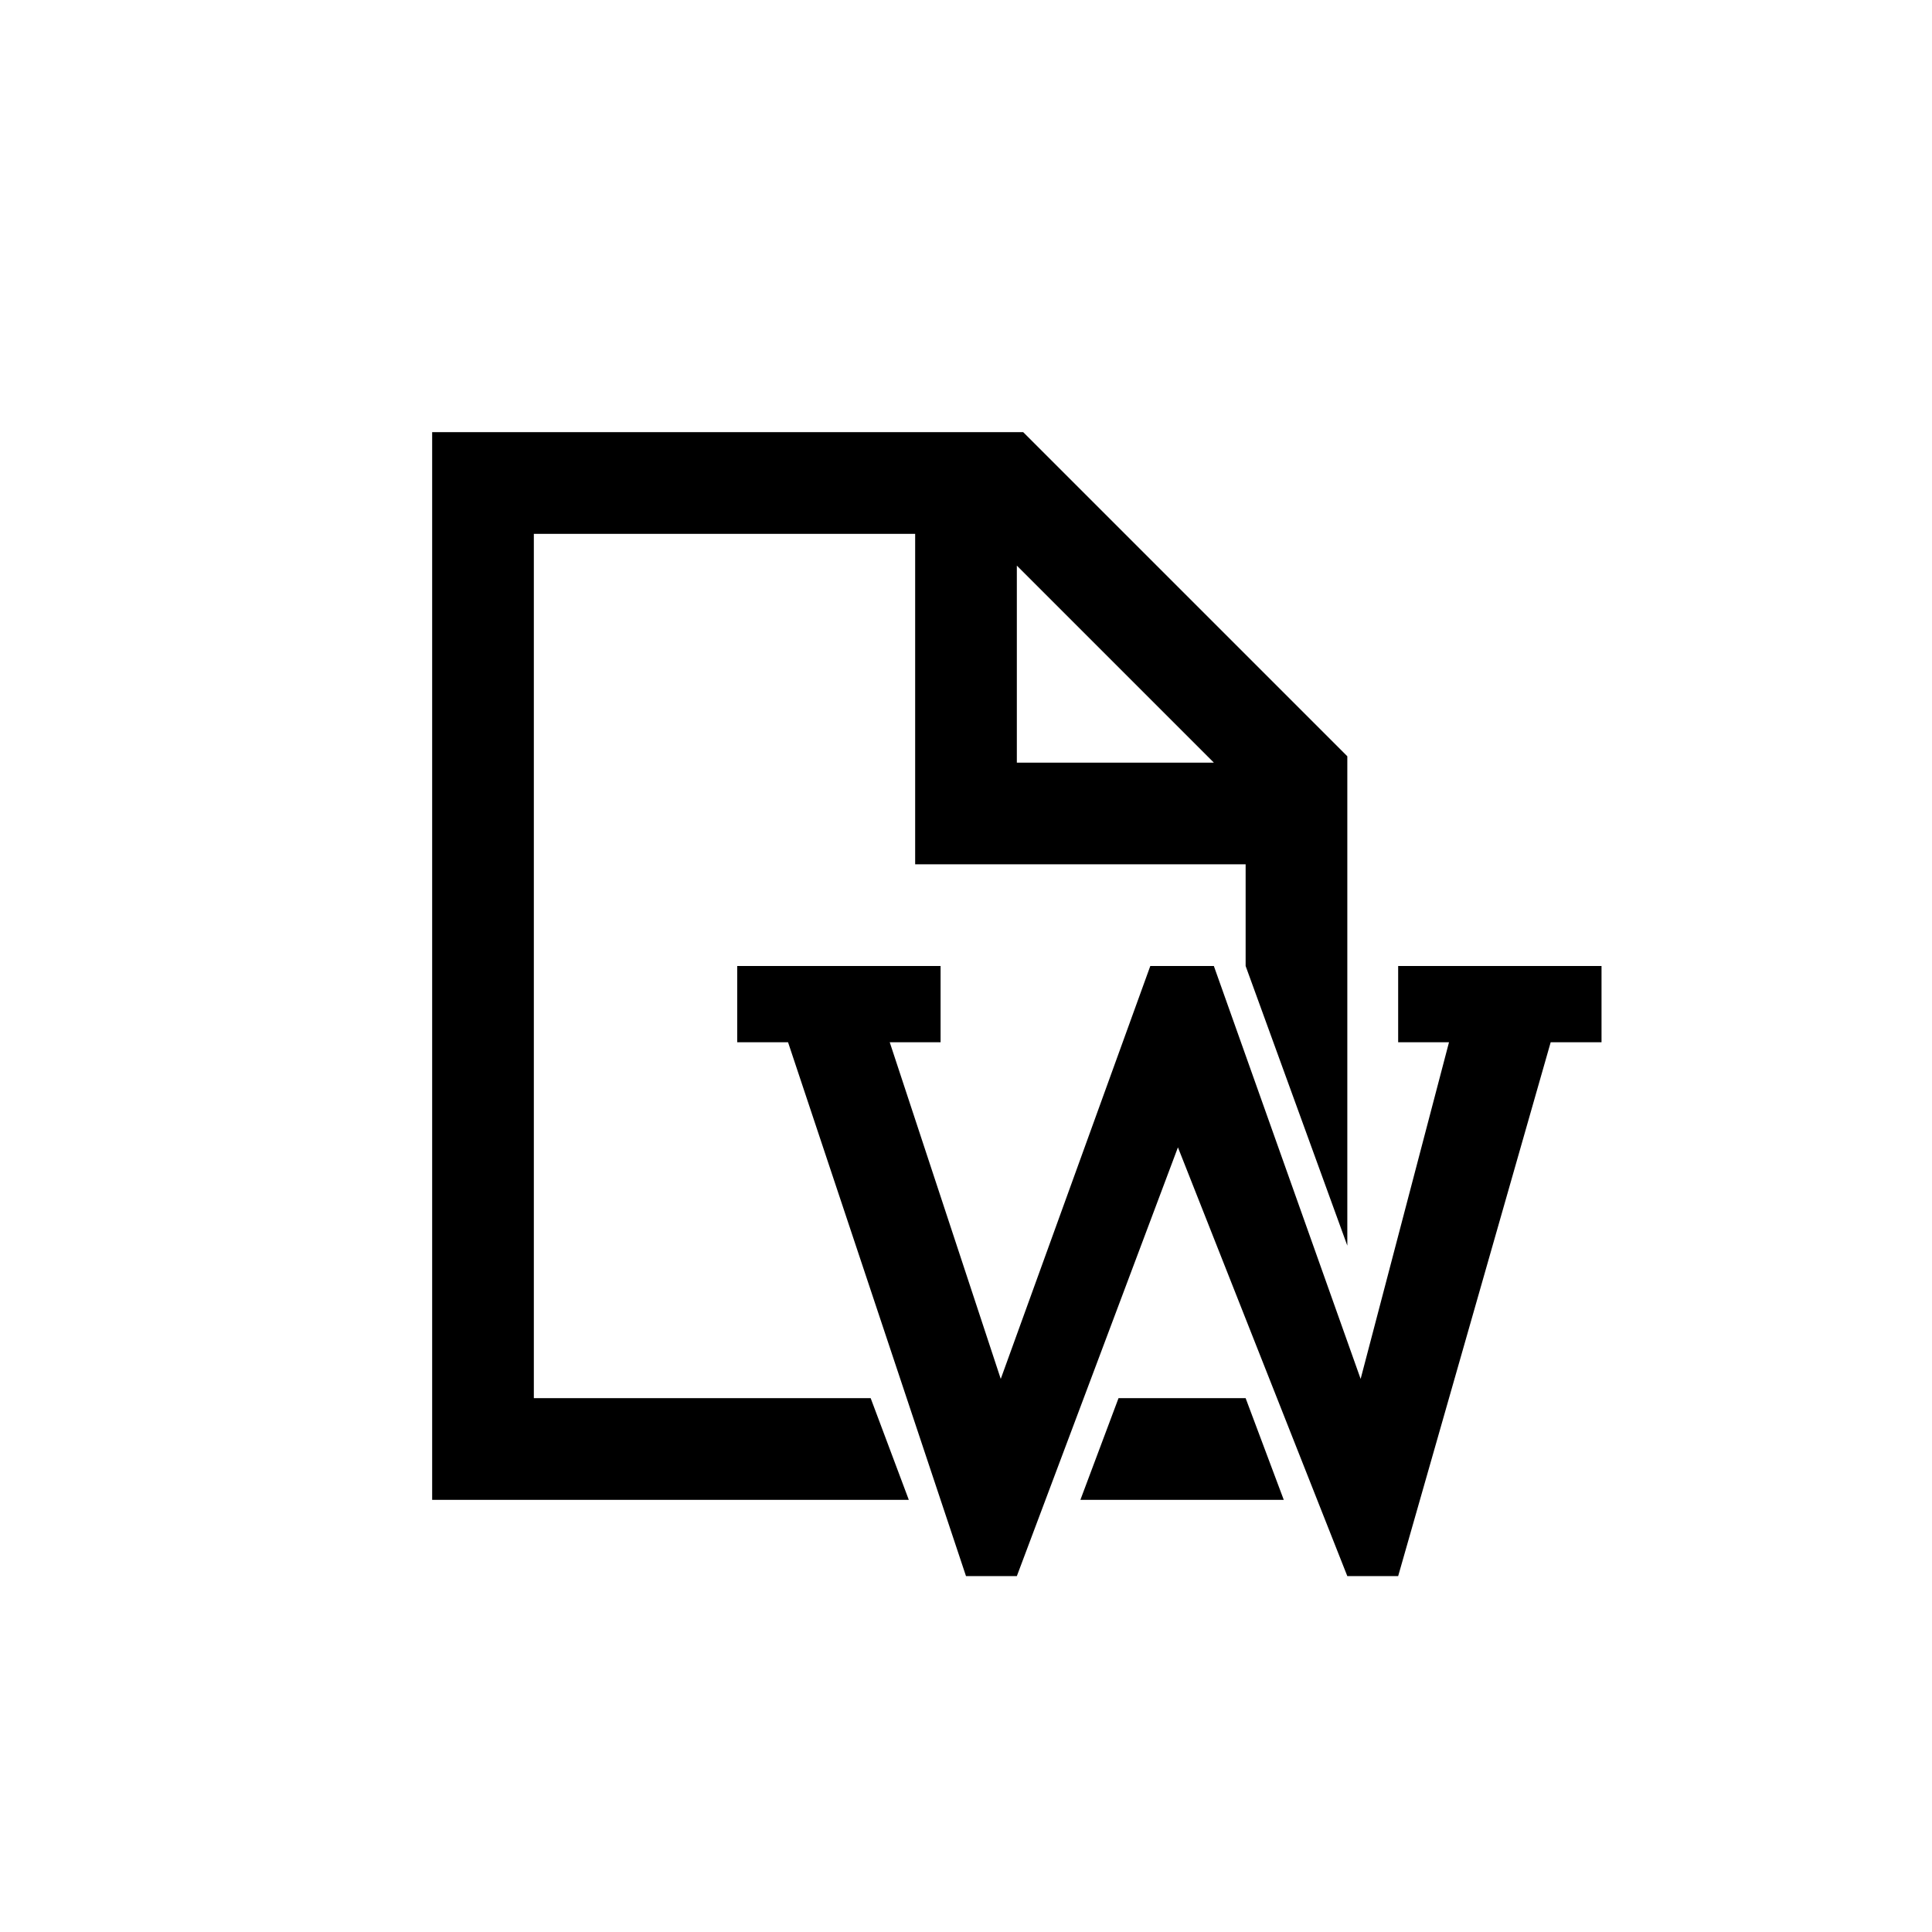 <?xml version="1.0" encoding="utf-8"?>
<!DOCTYPE svg PUBLIC "-//W3C//DTD SVG 1.1//EN" "http://www.w3.org/Graphics/SVG/1.1/DTD/svg11.dtd">
<!-- Uploaded to: SVG Repo, www.svgrepo.com, Generator: SVG Repo Mixer Tools -->
<svg width="800px" height="800px" viewBox="0 0 76 76" xmlns="http://www.w3.org/2000/svg" xmlns:xlink="http://www.w3.org/1999/xlink" version="1.1" baseProfile="full" enable-background="new 0 0 76.00 76.00" xml:space="preserve">
	<path fill="#000000" fill-opacity="1" stroke-width="0.2" stroke-linejoin="round" d="M 38,62L 31,41L 29,41L 29,38L 37,38L 37,41L 35,41L 39.367,54.243L 45.25,38L 47.75,38L 53.524,54.243L 57,41L 55,41L 55,38L 63,38L 63,41L 61,41L 55,62L 53,62L 46.337,45.134L 40,62L 38,62 Z M 17,17L 40.25,17L 53,29.75L 53,49L 49,38L 49,34L 36,34L 36,21L 21,21L 21,55L 34.25,55L 35.75,59L 17,59L 17,17 Z M 42.5,59L 44,55L 49,55L 50.5,59L 42.5,59 Z M 40,22.25L 40,30L 47.75,30L 40,22.25 Z "/>
</svg>